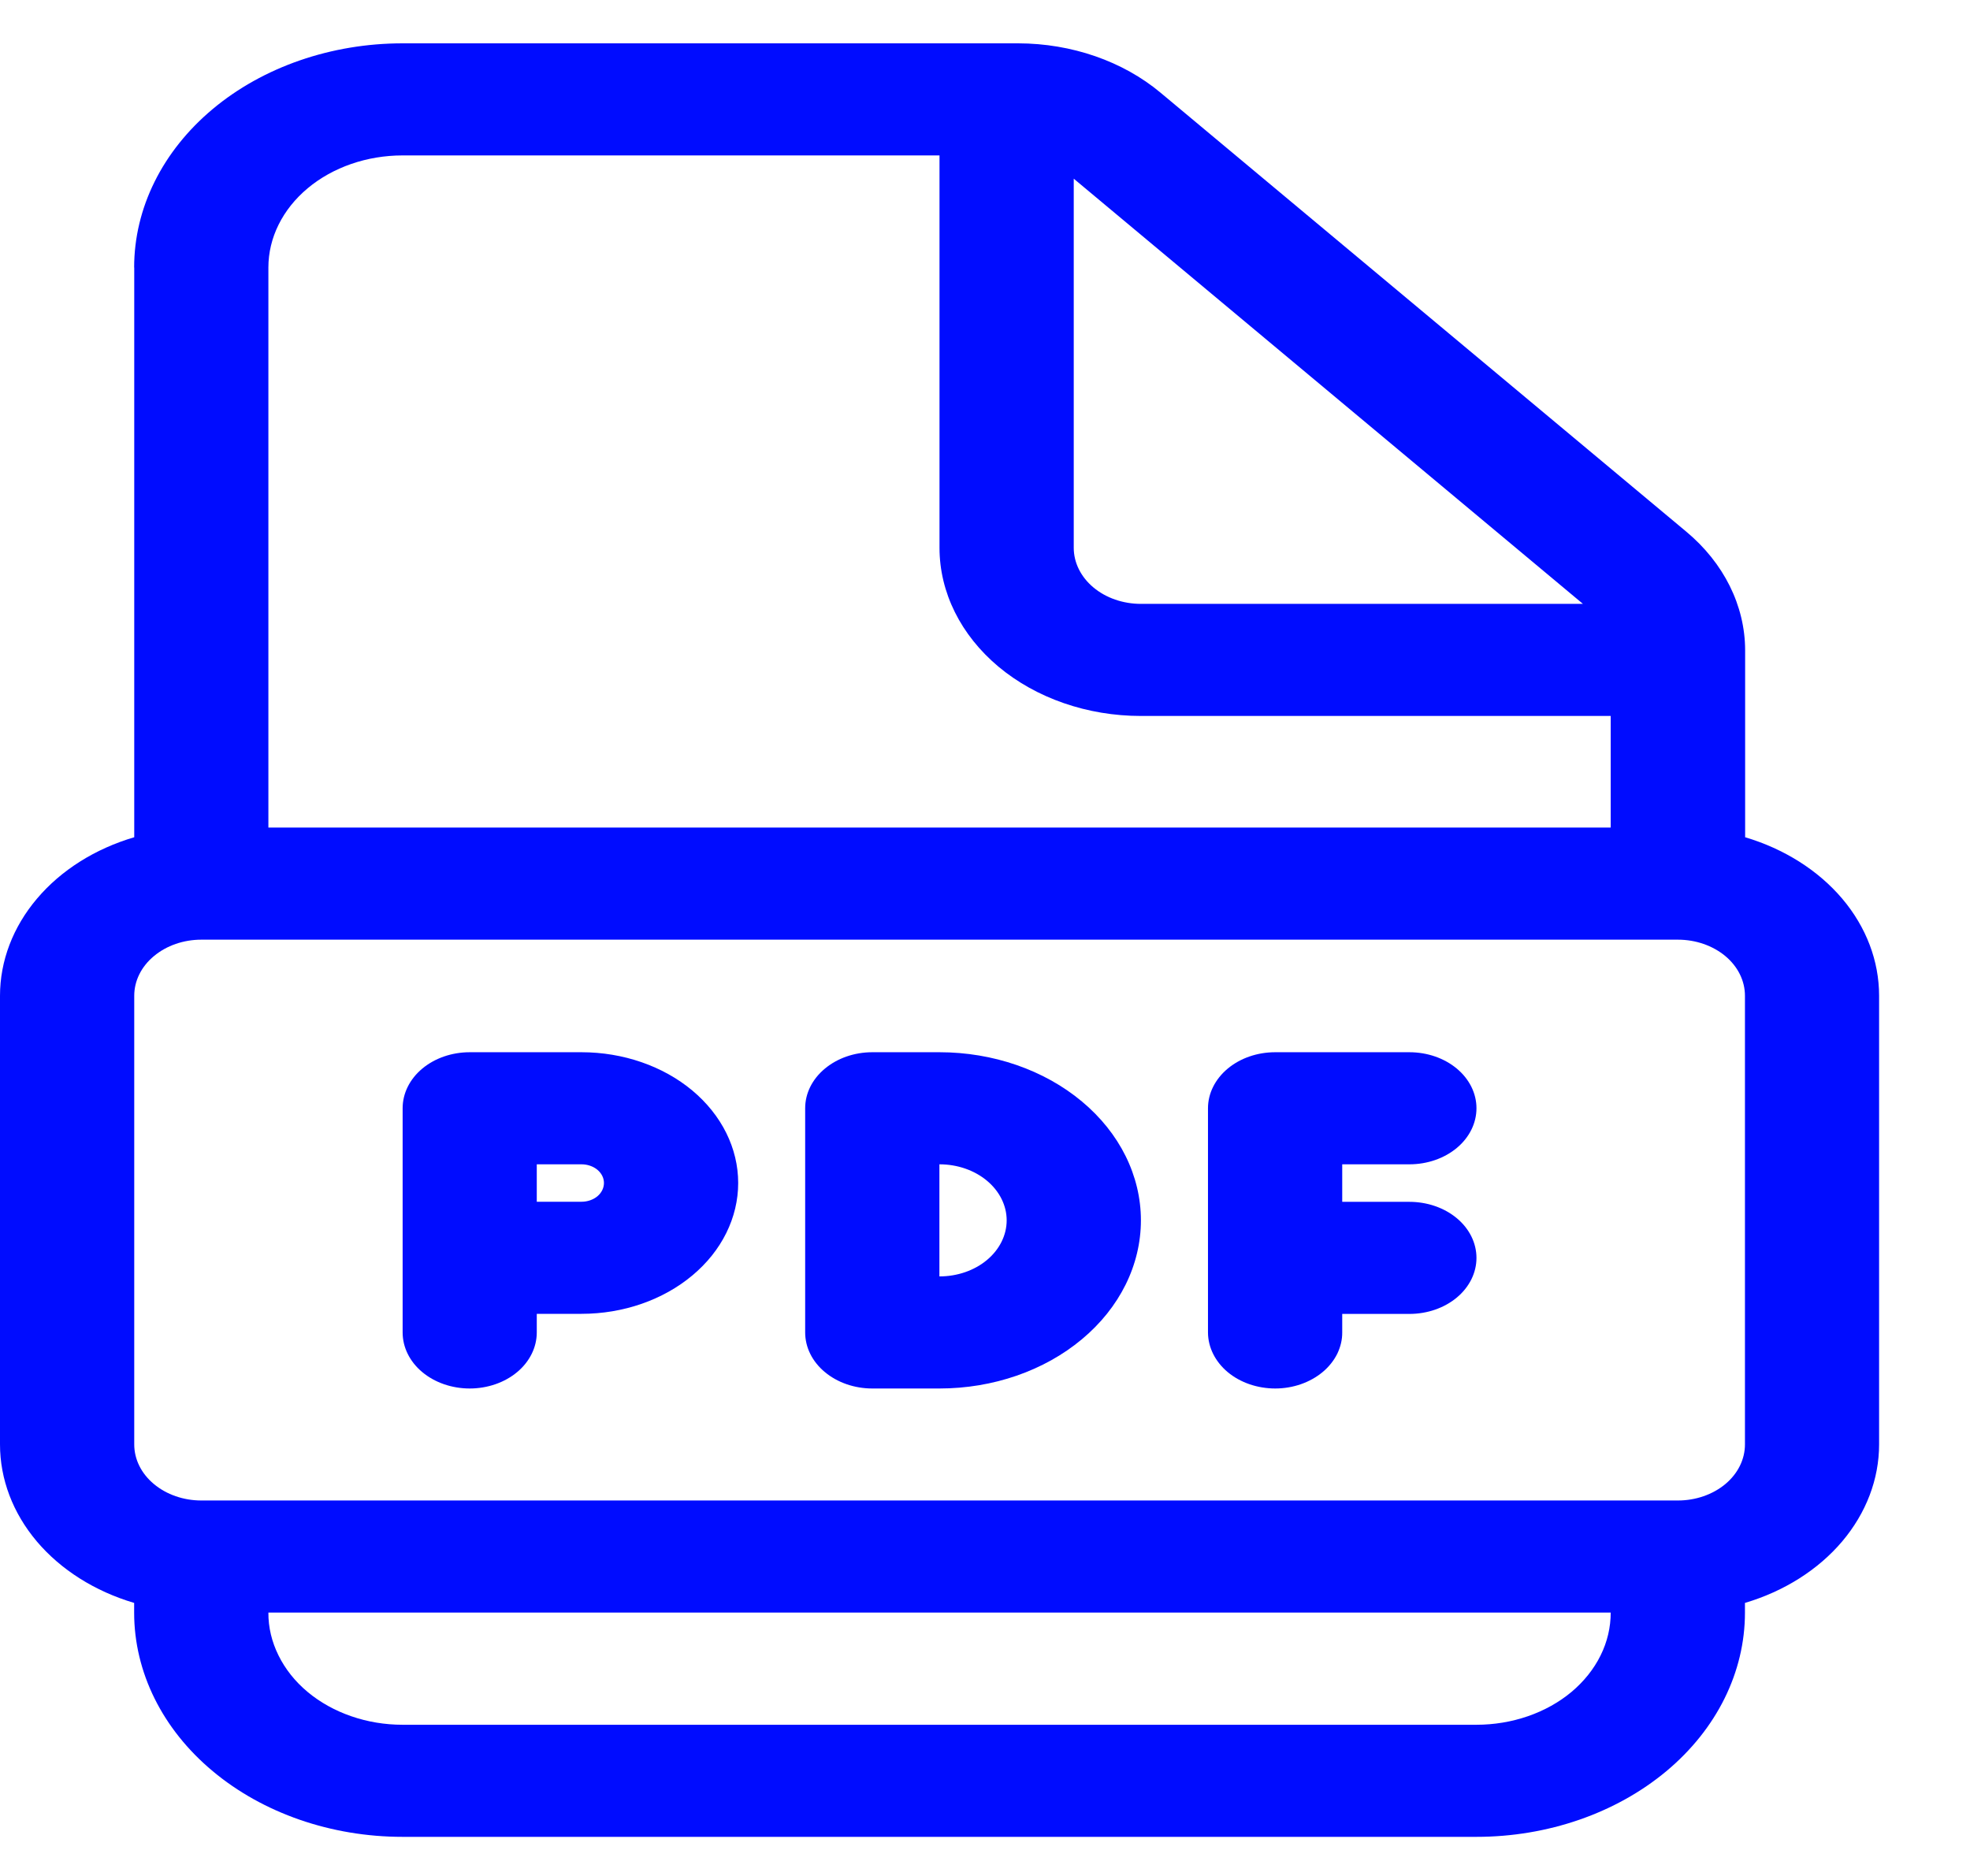<svg width="21" height="20" viewBox="0 0 21 20" fill="none" xmlns="http://www.w3.org/2000/svg">
<path d="M5.007 11.218C4.817 11.218 4.635 11.281 4.501 11.393C4.367 11.505 4.292 11.657 4.292 11.815V14.205C4.292 14.364 4.367 14.516 4.501 14.628C4.635 14.74 4.817 14.803 5.007 14.803C5.197 14.803 5.379 14.74 5.513 14.628C5.647 14.516 5.722 14.364 5.722 14.205V14.007H6.199C6.642 14.007 7.067 13.86 7.38 13.598C7.693 13.337 7.869 12.982 7.869 12.612C7.869 12.242 7.693 11.888 7.38 11.626C7.067 11.365 6.642 11.218 6.199 11.218H5.007ZM6.199 12.812H5.722V12.413H6.199C6.262 12.413 6.323 12.434 6.368 12.471C6.413 12.509 6.438 12.559 6.438 12.612C6.438 12.665 6.413 12.716 6.368 12.754C6.323 12.791 6.262 12.812 6.199 12.812Z" fill="#000CFF"/>
<path d="M12.877 11.815C12.877 11.657 12.953 11.505 13.087 11.393C13.221 11.281 13.403 11.218 13.593 11.218H15.024C15.214 11.218 15.396 11.281 15.53 11.393C15.664 11.505 15.739 11.657 15.739 11.815C15.739 11.974 15.664 12.126 15.53 12.238C15.396 12.35 15.214 12.413 15.024 12.413H14.308V12.813H15.024C15.214 12.813 15.396 12.876 15.53 12.988C15.664 13.1 15.739 13.252 15.739 13.411C15.739 13.569 15.664 13.721 15.53 13.833C15.396 13.945 15.214 14.008 15.024 14.008H14.308V14.204C14.309 14.283 14.29 14.36 14.255 14.433C14.219 14.505 14.166 14.572 14.1 14.627C13.966 14.739 13.784 14.803 13.594 14.803C13.405 14.803 13.223 14.741 13.088 14.629C12.954 14.517 12.878 14.365 12.877 14.207V11.815Z" fill="#000CFF"/>
<path d="M9.298 11.218C9.109 11.218 8.927 11.281 8.793 11.393C8.658 11.505 8.583 11.657 8.583 11.815V14.205C8.583 14.364 8.658 14.516 8.793 14.628C8.927 14.74 9.109 14.803 9.298 14.803H10.015C10.585 14.803 11.131 14.614 11.533 14.278C11.936 13.942 12.162 13.486 12.162 13.01C12.162 12.535 11.936 12.079 11.533 11.743C11.131 11.407 10.585 11.218 10.015 11.218H9.3H9.298ZM10.014 13.608V12.413H10.015C10.205 12.413 10.387 12.476 10.521 12.588C10.655 12.7 10.731 12.852 10.731 13.01C10.731 13.169 10.655 13.321 10.521 13.433C10.387 13.545 10.205 13.608 10.015 13.608H10.014Z" fill="#000CFF"/>
<path d="M1.43 2.852C1.43 2.219 1.731 1.611 2.268 1.162C2.804 0.714 3.532 0.462 4.291 0.462H10.854C11.423 0.463 11.969 0.652 12.371 0.988L17.973 5.666C18.376 6.001 18.602 6.457 18.603 6.932V8.926C19.02 9.05 19.382 9.279 19.638 9.581C19.894 9.884 20.031 10.245 20.031 10.616V15.399C20.031 15.77 19.893 16.131 19.637 16.434C19.381 16.736 19.019 16.965 18.601 17.089V17.193C18.601 17.827 18.3 18.435 17.763 18.883C17.226 19.331 16.498 19.583 15.739 19.583H4.291C3.532 19.583 2.804 19.331 2.268 18.883C1.731 18.435 1.43 17.827 1.43 17.193V17.089C1.011 16.965 0.649 16.736 0.393 16.434C0.137 16.131 -4.15123e-05 15.77 9.40587e-09 15.399V10.616C6.32002e-05 10.245 0.138 9.883 0.394 9.581C0.65 9.278 1.013 9.049 1.431 8.926V2.852H1.43ZM17.17 7.633H12.162C11.592 7.633 11.047 7.444 10.644 7.108C10.242 6.771 10.015 6.316 10.015 5.84V1.657H4.291C3.912 1.657 3.548 1.783 3.28 2.007C3.011 2.232 2.861 2.536 2.861 2.852V8.823H17.17V7.633ZM2.861 17.192C2.86 17.349 2.897 17.504 2.969 17.649C3.041 17.795 3.146 17.927 3.279 18.038C3.412 18.149 3.57 18.237 3.744 18.297C3.917 18.357 4.103 18.388 4.291 18.388H15.739C15.927 18.388 16.113 18.357 16.287 18.297C16.461 18.237 16.619 18.149 16.752 18.038C16.884 17.927 16.99 17.795 17.062 17.649C17.134 17.504 17.17 17.349 17.17 17.192H2.861ZM11.446 1.905V5.84C11.446 5.999 11.522 6.151 11.656 6.263C11.79 6.375 11.972 6.438 12.162 6.438H16.874L11.446 1.905V1.905ZM2.146 10.018C1.957 10.018 1.775 10.081 1.641 10.193C1.506 10.305 1.431 10.457 1.431 10.616V15.399C1.431 15.558 1.506 15.71 1.641 15.822C1.775 15.934 1.957 15.997 2.146 15.997H17.886C18.076 15.997 18.257 15.934 18.392 15.822C18.526 15.71 18.601 15.558 18.601 15.399V10.616C18.601 10.457 18.526 10.305 18.392 10.193C18.257 10.081 18.076 10.018 17.886 10.018H2.145H2.146Z" fill="#000CFF"/>
</svg>
